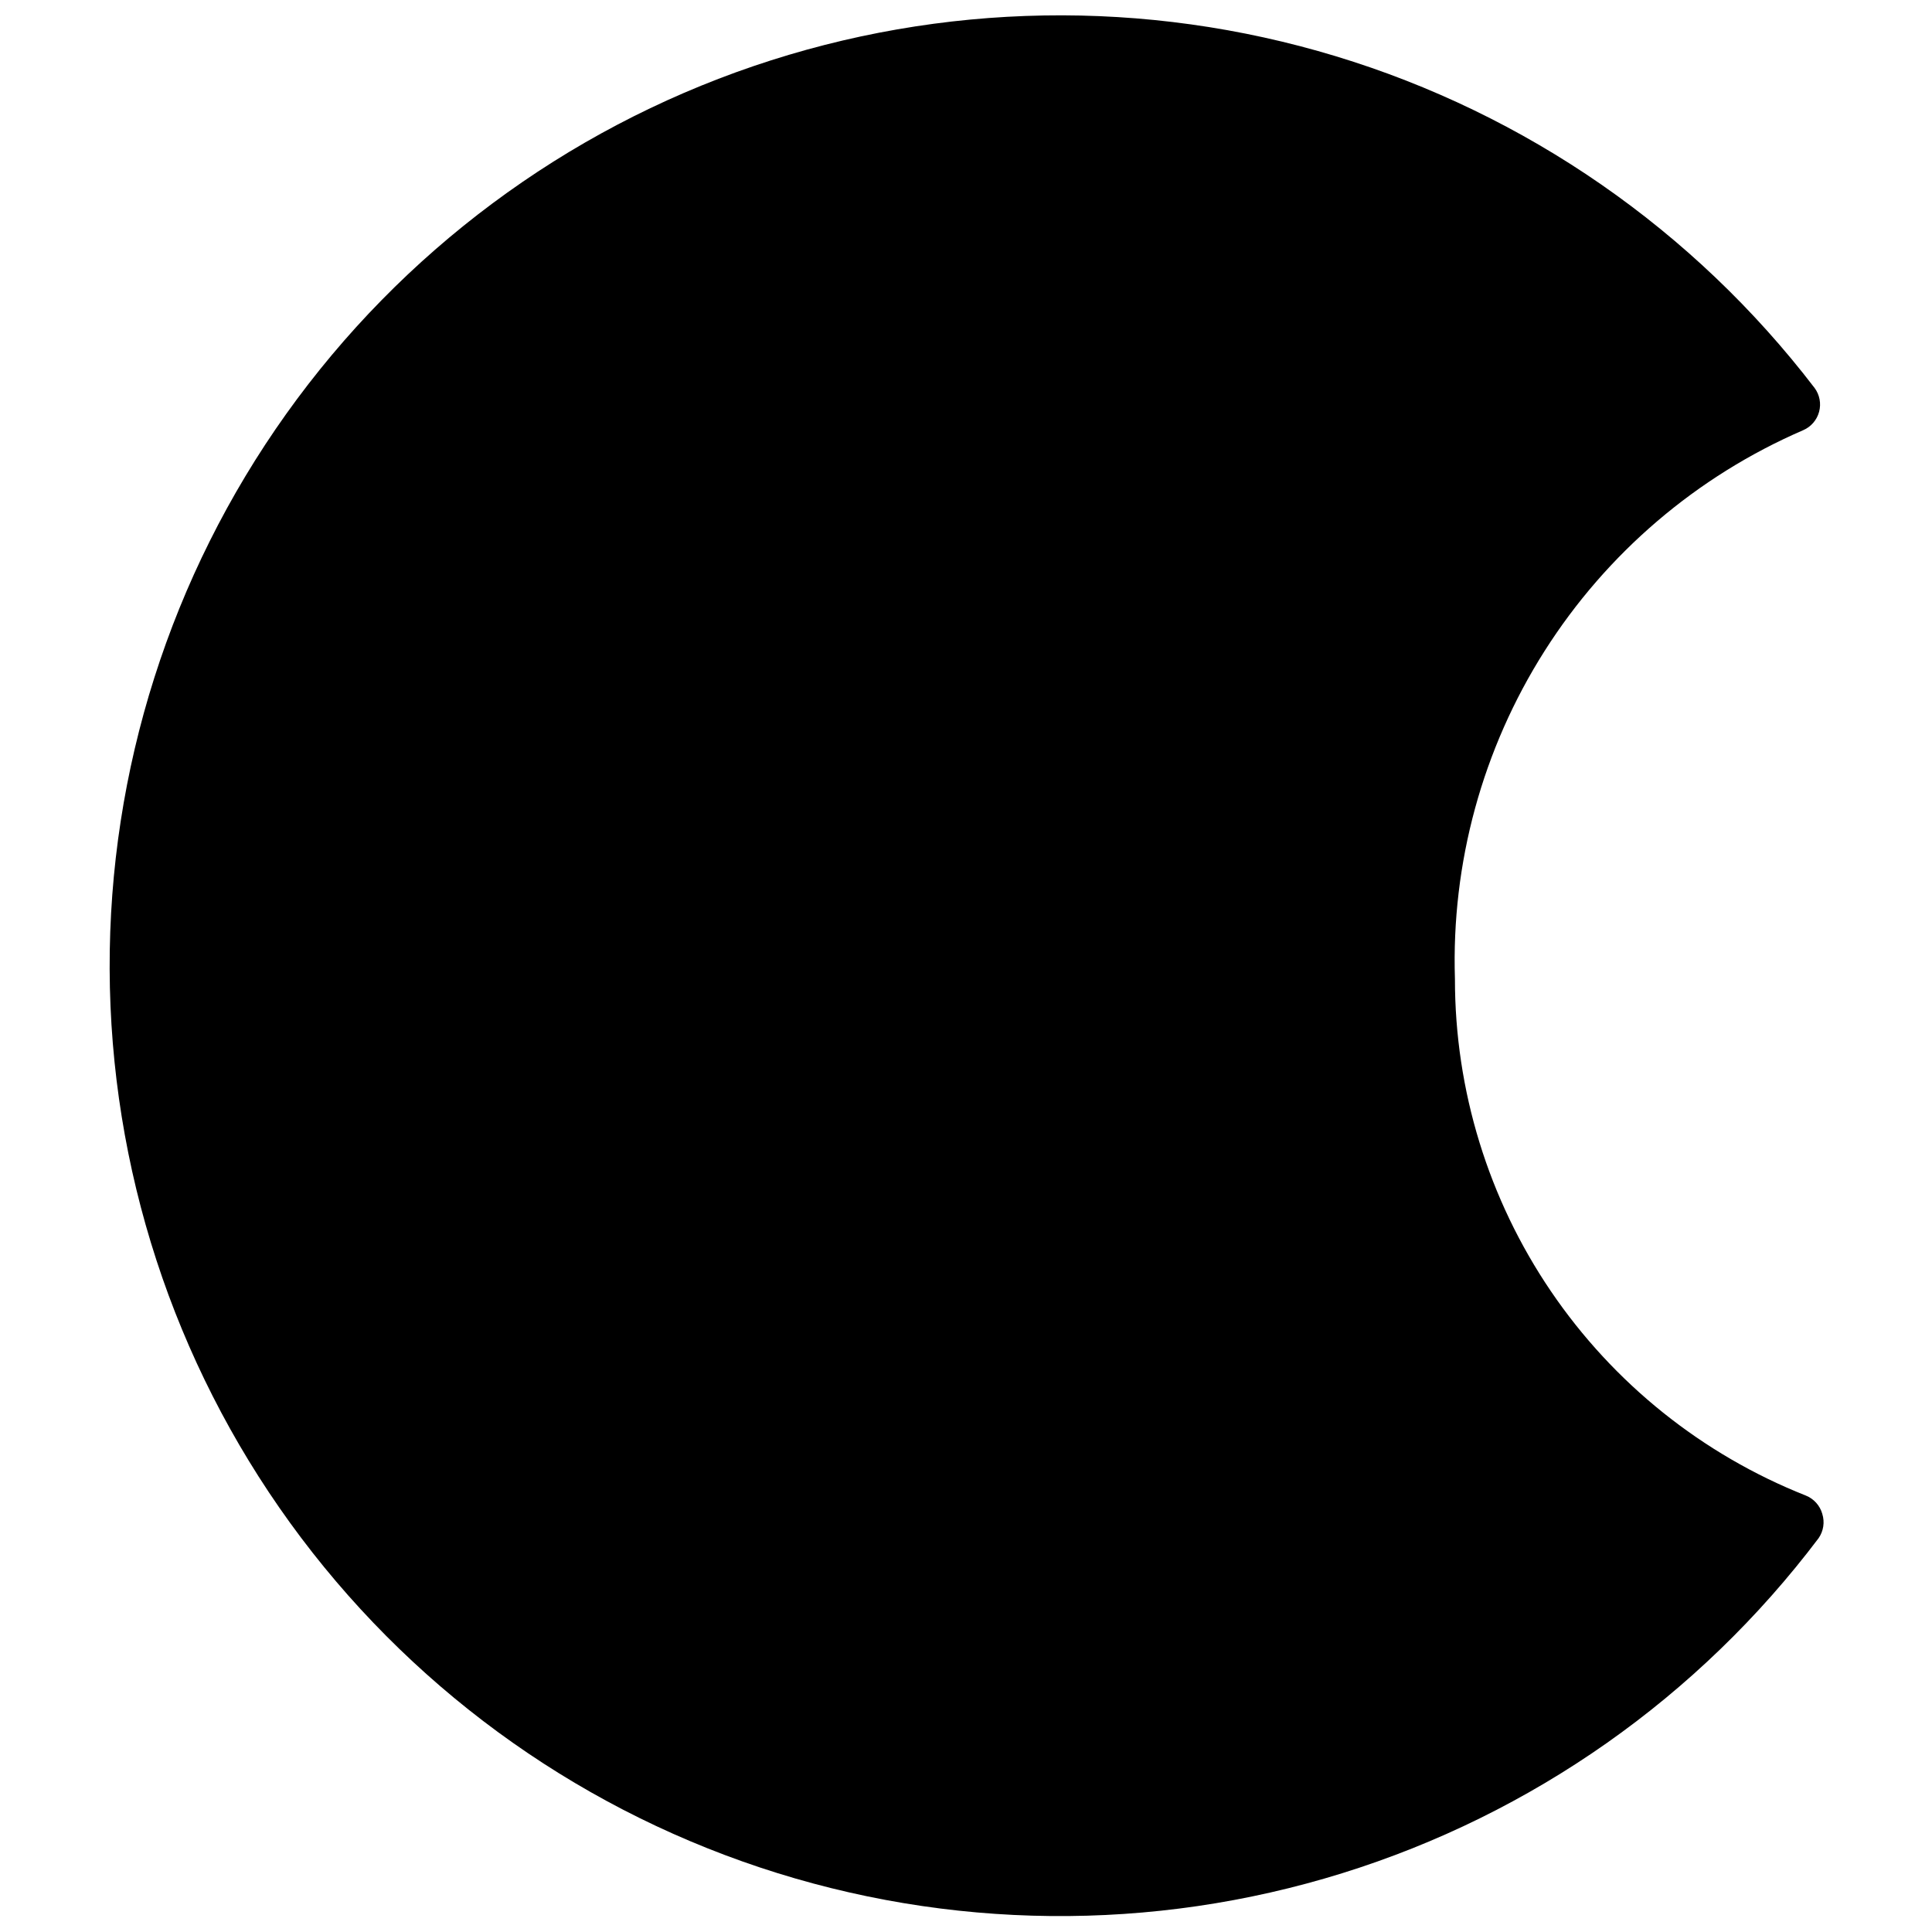 <?xml version="1.0" encoding="UTF-8"?>
<!-- The Best Svg Icon site in the world: iconSvg.co, Visit us! https://iconsvg.co -->
<svg width="800px" height="800px" version="1.1" viewBox="144 144 512 512" xmlns="http://www.w3.org/2000/svg">
 <defs>
  <clipPath id="a">
   <path d="m173 148.09h455v503.81h-455z"/>
  </clipPath>
 </defs>
 <g clip-path="url(#a)">
  <path d="m626.93 545.2c-0.625-2.215-2.246-4.016-4.383-4.867-27.43-10.871-50.961-29.734-67.539-54.141s-25.441-53.234-25.434-82.742c-0.98-30.703 7.297-60.992 23.758-86.93 16.457-25.938 40.336-46.328 68.535-58.516 2.074-0.895 3.625-2.688 4.211-4.871 0.59-2.18 0.148-4.508-1.195-6.324-32.051-41.863-76.43-72.609-126.88-87.906-50.453-15.301-104.43-14.379-154.34 2.629-49.902 17.008-93.207 49.246-123.82 92.176-30.605 42.926-46.969 94.375-46.785 147.1 0.188 52.723 16.91 104.05 47.82 146.77 30.906 42.711 74.438 74.648 124.46 91.305 50.02 16.656 104.01 17.199 154.35 1.543 50.344-15.652 94.508-46.711 126.26-88.793 1.301-1.879 1.66-4.25 0.977-6.426z"/>
 </g>
</svg>